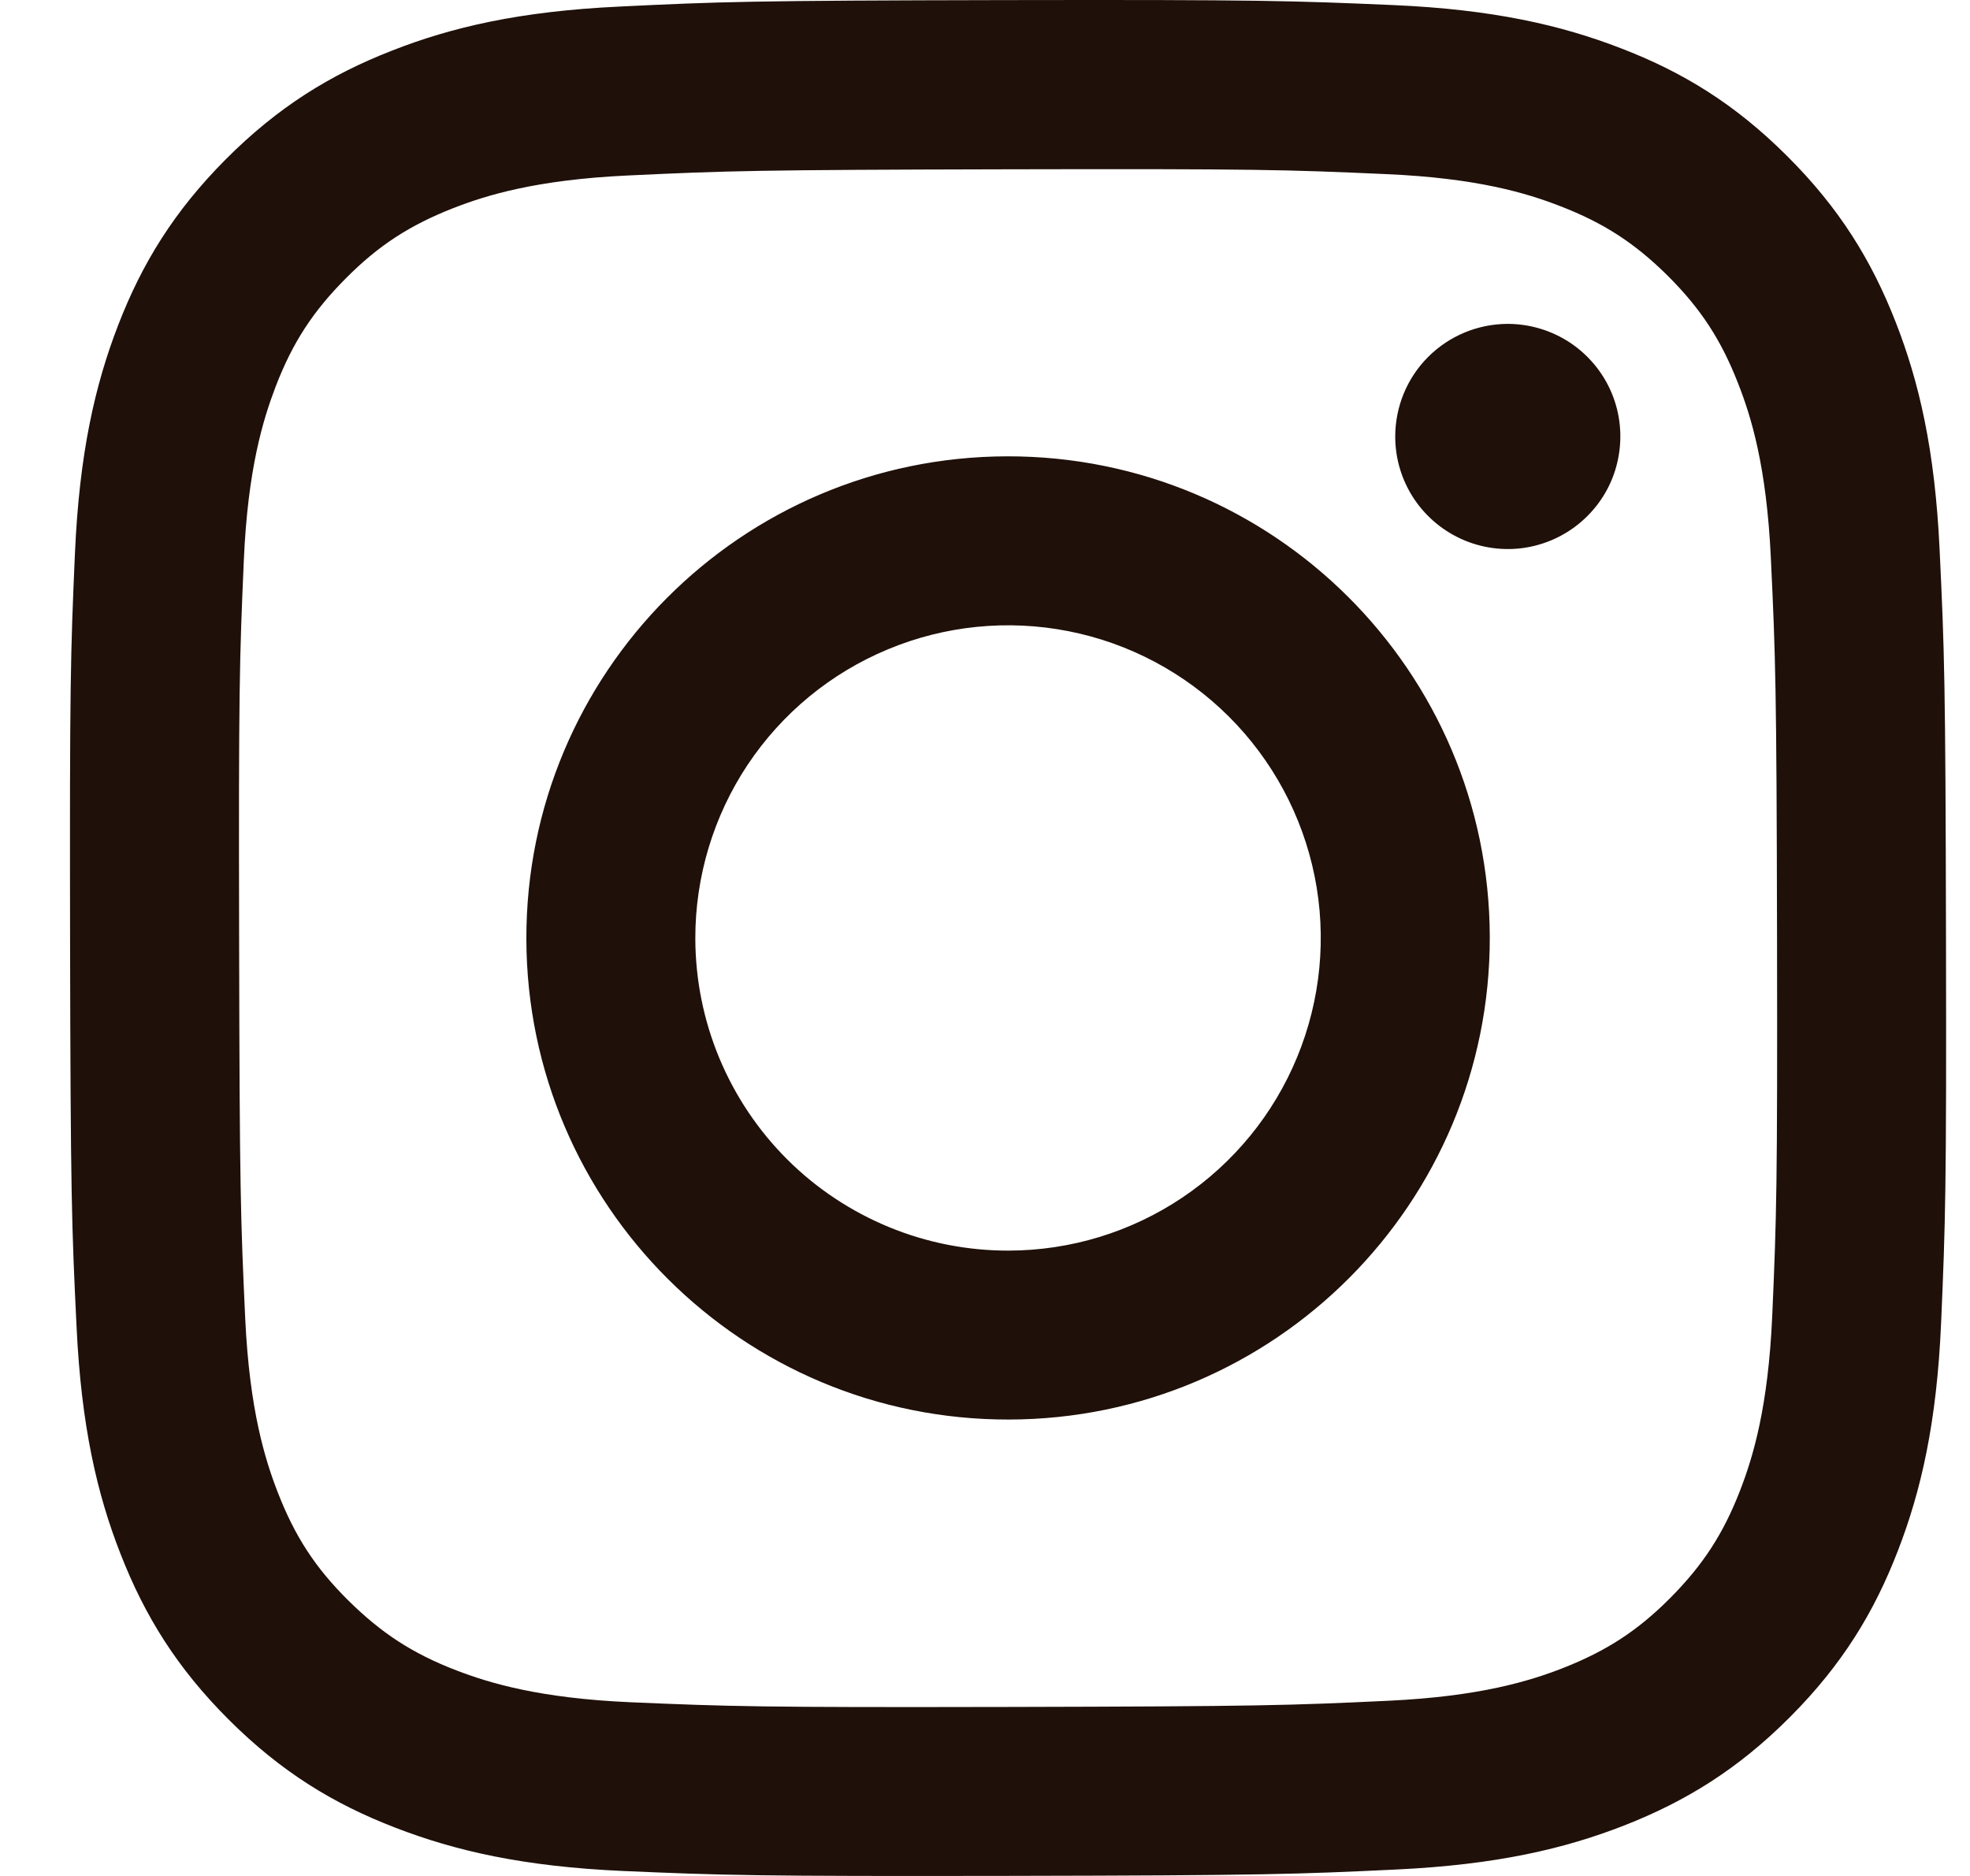 <svg width="21" height="20" viewBox="0 0 21 20" fill="none" xmlns="http://www.w3.org/2000/svg">
<g id="Instagram_Glyph_Black 1" clip-path="url(#clip0_68_666)">
<path id="Vector" d="M6.604 0.07C5.54 0.12 4.813 0.29 4.178 0.54C3.521 0.796 2.964 1.14 2.409 1.696C1.855 2.252 1.513 2.81 1.259 3.468C1.013 4.105 0.846 4.832 0.799 5.897C0.752 6.961 0.742 7.304 0.747 10.019C0.752 12.735 0.764 13.075 0.816 14.142C0.866 15.206 1.036 15.932 1.285 16.567C1.542 17.225 1.885 17.782 2.442 18.337C2.998 18.891 3.556 19.232 4.216 19.486C4.852 19.732 5.579 19.9 6.643 19.947C7.708 19.993 8.05 20.004 10.765 19.999C13.48 19.994 13.822 19.982 14.889 19.931C15.955 19.88 16.678 19.71 17.313 19.462C17.971 19.204 18.528 18.861 19.082 18.305C19.637 17.748 19.978 17.19 20.232 16.531C20.478 15.895 20.646 15.168 20.692 14.104C20.738 13.037 20.75 12.696 20.744 9.981C20.739 7.266 20.727 6.925 20.676 5.859C20.626 4.792 20.456 4.068 20.207 3.432C19.95 2.775 19.607 2.218 19.05 1.663C18.494 1.108 17.936 0.767 17.277 0.514C16.641 0.268 15.914 0.1 14.849 0.054C13.785 0.008 13.442 -0.004 10.726 0.001C8.011 0.006 7.671 0.018 6.604 0.07ZM6.721 18.148C5.746 18.105 5.216 17.943 4.864 17.808C4.396 17.628 4.064 17.41 3.712 17.062C3.36 16.713 3.144 16.38 2.962 15.913C2.825 15.56 2.66 15.032 2.614 14.057C2.565 13.003 2.554 12.687 2.549 10.017C2.543 7.347 2.553 7.031 2.599 5.977C2.641 5.003 2.804 4.473 2.939 4.12C3.119 3.652 3.336 3.32 3.685 2.969C4.034 2.617 4.367 2.401 4.834 2.218C5.186 2.081 5.715 1.917 6.689 1.871C7.744 1.821 8.06 1.811 10.729 1.805C13.399 1.799 13.716 1.809 14.771 1.856C15.745 1.898 16.275 2.059 16.627 2.196C17.095 2.376 17.427 2.592 17.779 2.941C18.13 3.291 18.347 3.623 18.529 4.09C18.667 4.442 18.831 4.97 18.877 5.946C18.927 7 18.938 7.316 18.943 9.986C18.948 12.655 18.938 12.972 18.892 14.025C18.849 15.001 18.688 15.53 18.552 15.883C18.372 16.35 18.155 16.683 17.806 17.035C17.457 17.386 17.124 17.602 16.657 17.785C16.305 17.922 15.776 18.086 14.802 18.132C13.748 18.182 13.431 18.192 10.761 18.198C8.091 18.204 7.775 18.193 6.721 18.148ZM14.873 4.655C14.873 4.893 14.944 5.125 15.076 5.322C15.209 5.519 15.396 5.672 15.616 5.763C15.835 5.853 16.077 5.877 16.309 5.83C16.542 5.783 16.756 5.668 16.923 5.5C17.091 5.332 17.205 5.118 17.25 4.885C17.296 4.652 17.272 4.411 17.181 4.192C17.09 3.973 16.935 3.786 16.738 3.654C16.54 3.523 16.308 3.453 16.071 3.453C15.752 3.454 15.448 3.581 15.223 3.806C14.998 4.032 14.873 4.337 14.873 4.655ZM5.611 10.01C5.617 12.846 7.92 15.14 10.755 15.134C13.591 15.129 15.886 12.826 15.881 9.99C15.875 7.154 13.572 4.86 10.736 4.865C7.9 4.871 5.606 7.174 5.611 10.01ZM7.412 10.006C7.411 9.347 7.605 8.702 7.97 8.153C8.336 7.604 8.855 7.176 9.464 6.923C10.072 6.669 10.743 6.602 11.389 6.729C12.036 6.856 12.631 7.173 13.098 7.638C13.565 8.103 13.884 8.697 14.014 9.343C14.144 9.989 14.079 10.66 13.828 11.269C13.577 11.879 13.151 12.4 12.603 12.768C12.056 13.135 11.412 13.332 10.752 13.333C10.315 13.334 9.881 13.249 9.476 13.082C9.071 12.915 8.703 12.671 8.393 12.362C8.083 12.053 7.837 11.686 7.668 11.281C7.5 10.877 7.413 10.444 7.412 10.006Z" fill="#1F1009"/>
</g>
<defs>
<clipPath id="clip0_68_666">
<rect width="20" height="20" fill="white" transform="translate(0.746)"/>
</clipPath>
</defs>
</svg>
